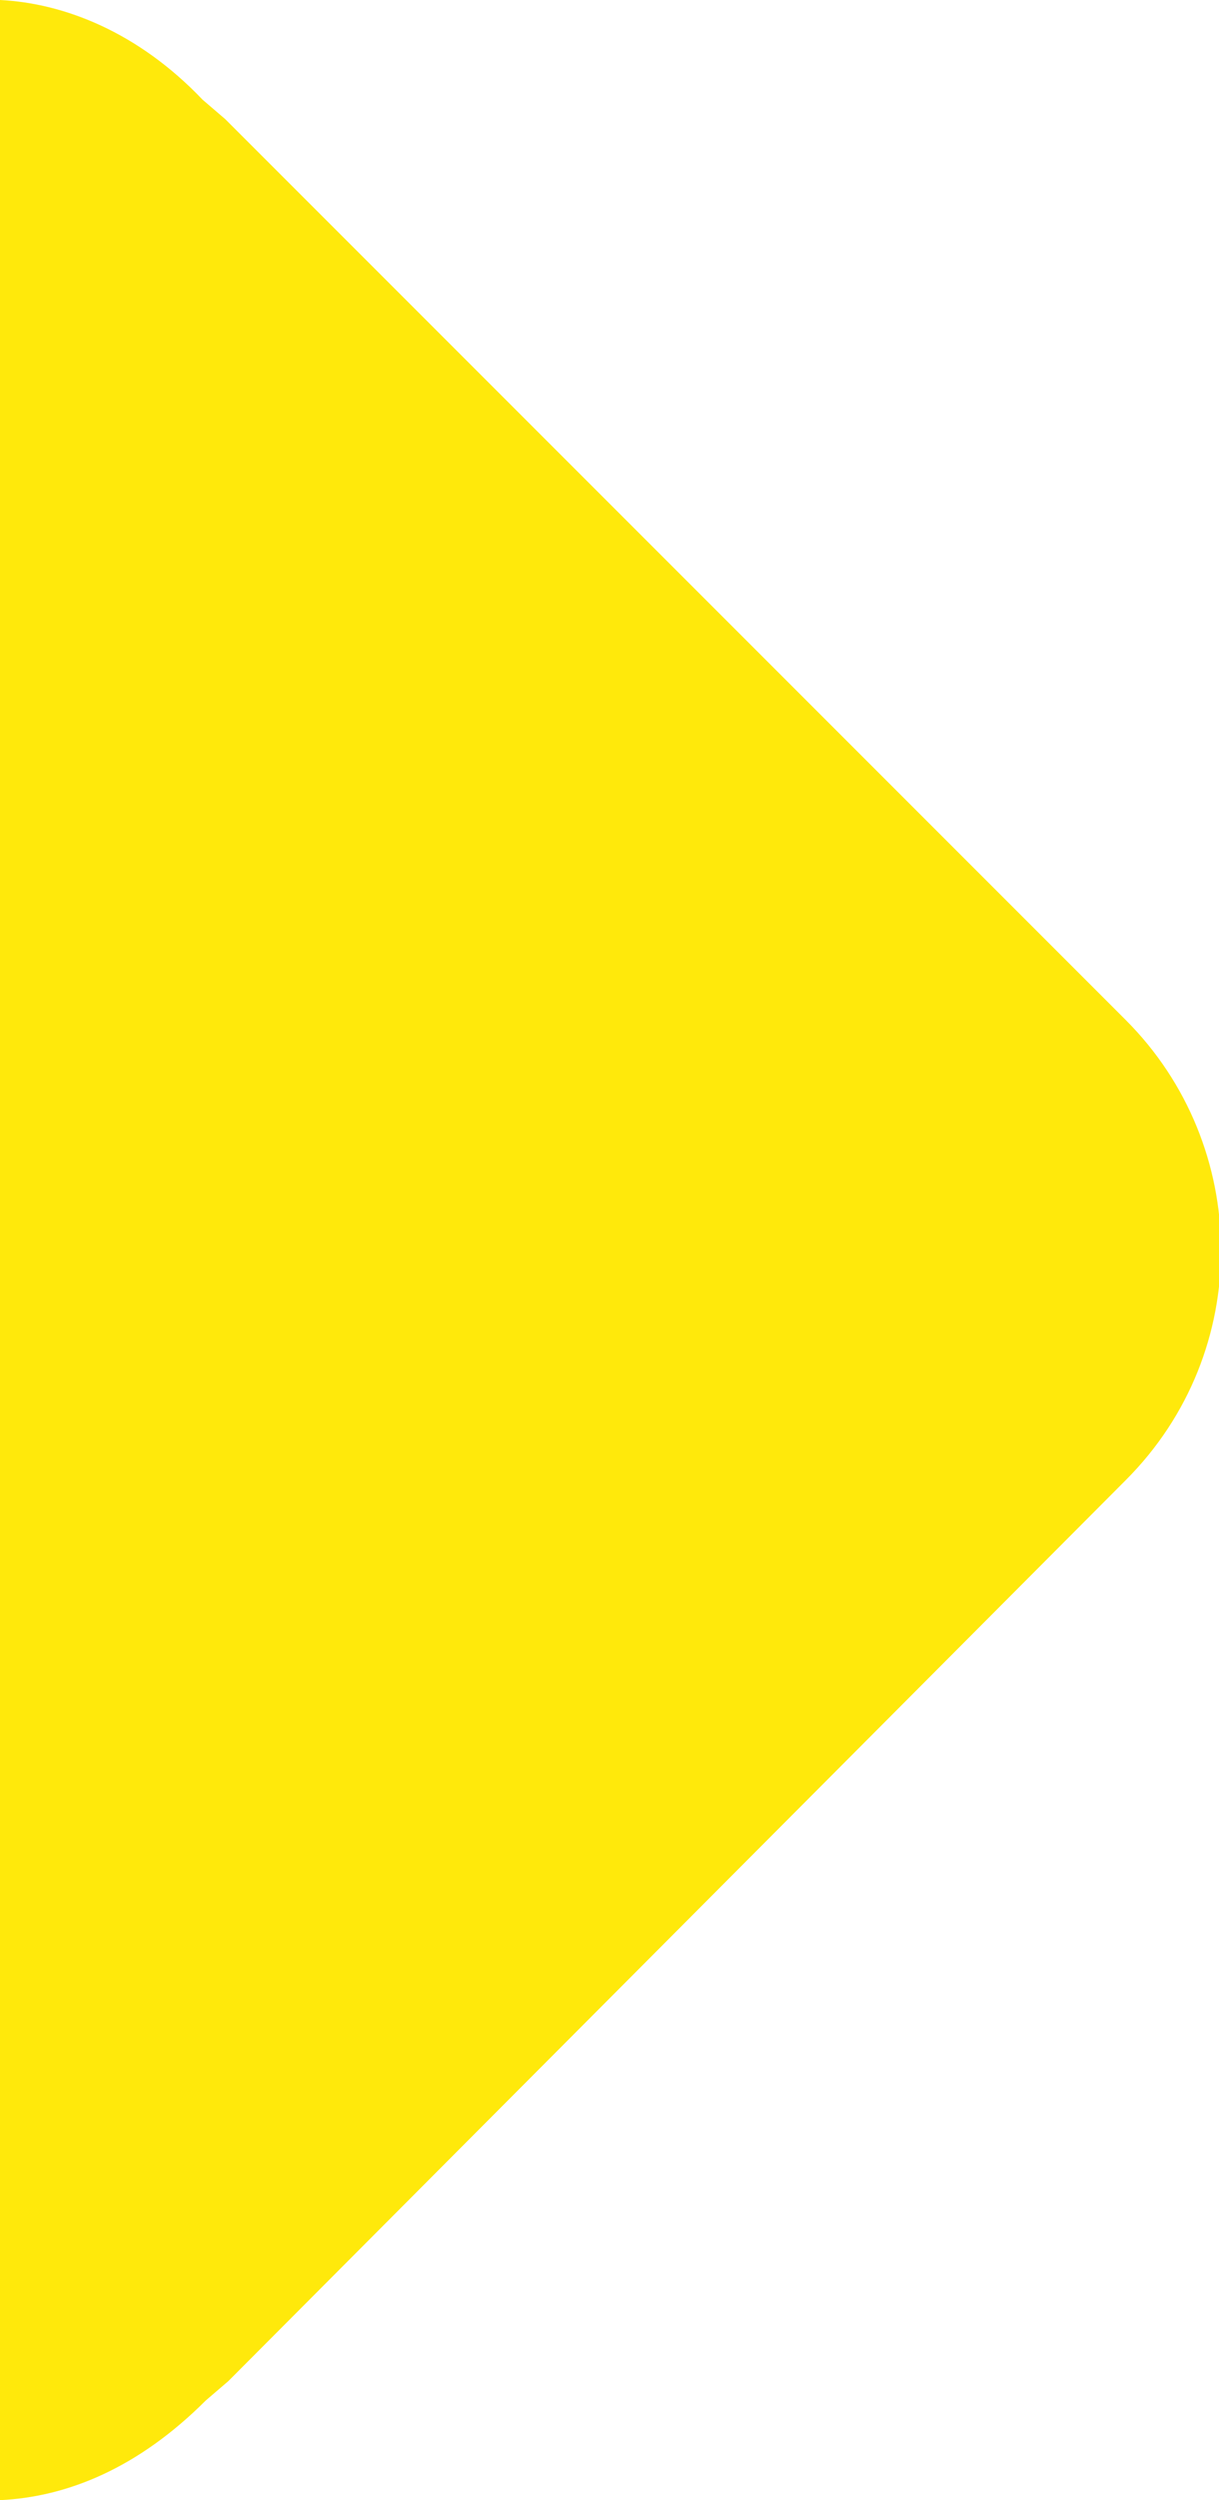 <?xml version="1.0" encoding="utf-8"?>
<!-- Generator: Adobe Illustrator 27.2.0, SVG Export Plug-In . SVG Version: 6.00 Build 0)  -->
<svg version="1.1" id="Ebene_1" xmlns="http://www.w3.org/2000/svg" xmlns:xlink="http://www.w3.org/1999/xlink" x="0px" y="0px"
	 viewBox="0 0 37.9 77.7" style="enable-background:new 0 0 37.9 77.7;" xml:space="preserve">
<style type="text/css">
	.st0{fill:#FFE90B;}
</style>
<path class="st0" d="M0,77.7L0,77.7c2.1-0.1,4.3-1,6.4-3.1L7.1,74L35,46c4-4,3.9-10.4,0-14.3L26,22.7l0,0L7,3.7L6.3,3.1
	C4.3,1,2,0.1,0,0l0,0L0,77.7L0,77.7z"/>
</svg>
